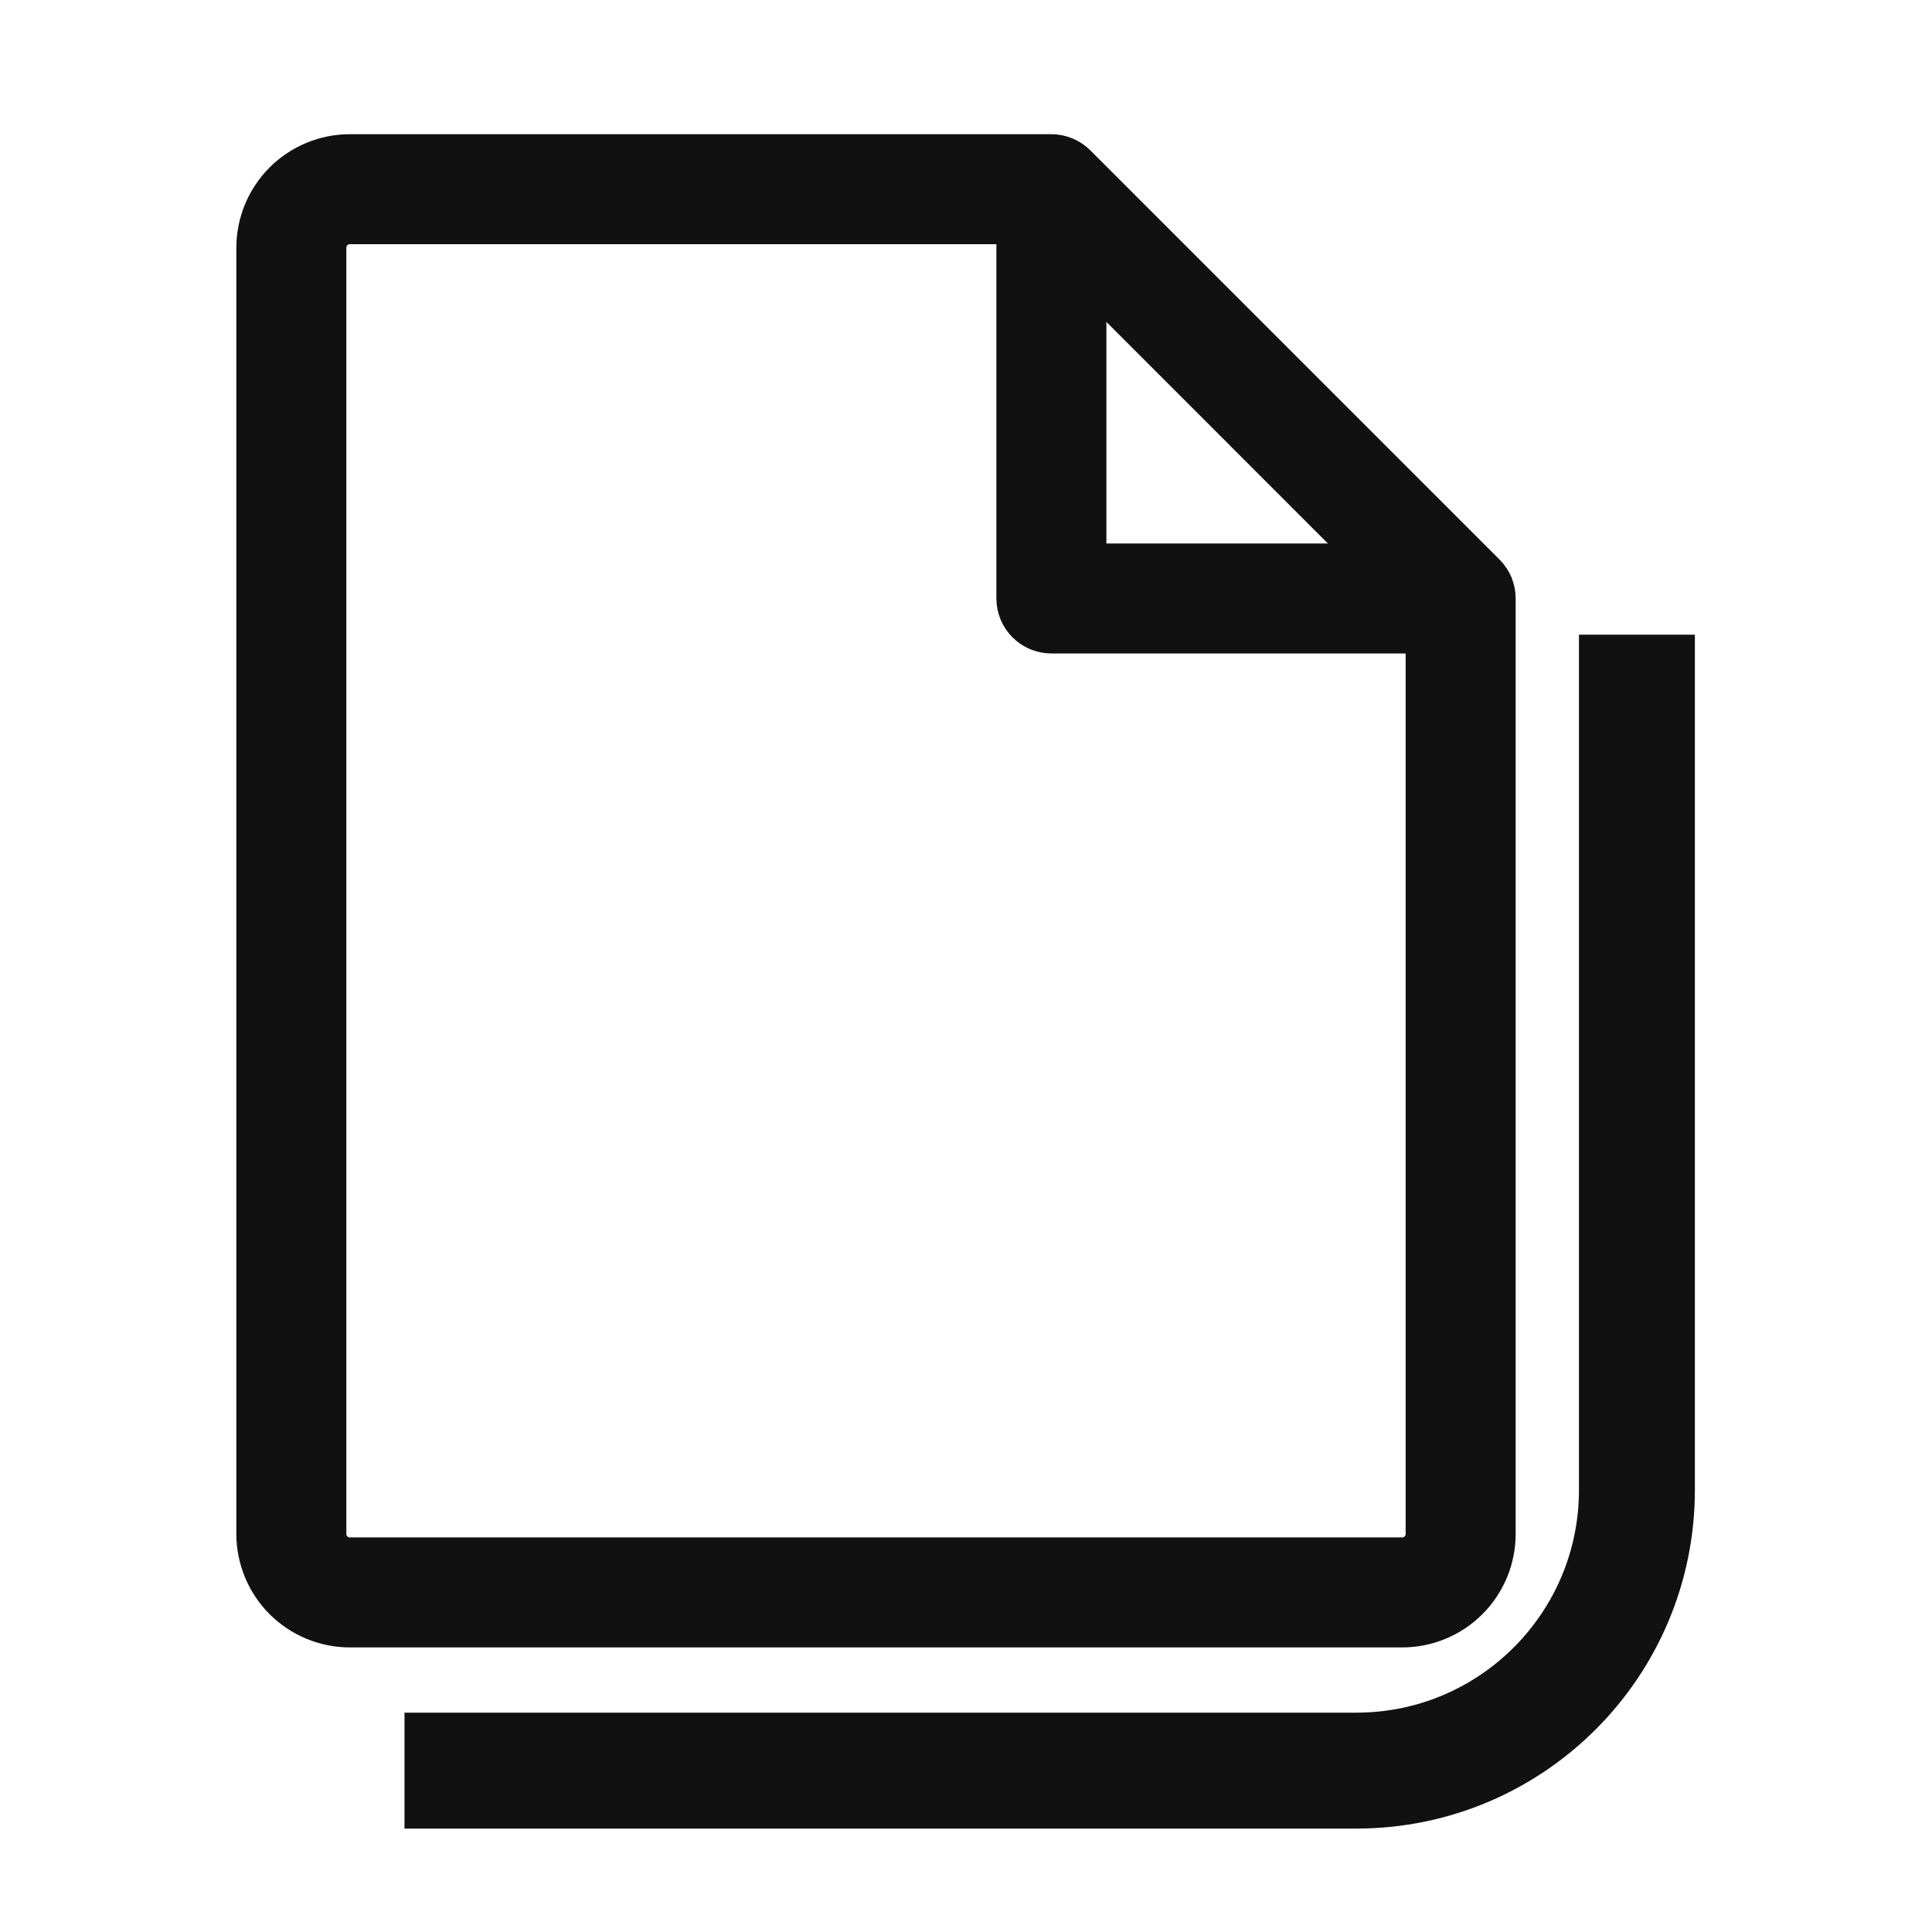 <svg width="30" height="30" viewBox="0 0 30 30" fill="none" xmlns="http://www.w3.org/2000/svg">
<path d="M23.002 8.972L16.647 2.617C16.605 2.575 16.555 2.542 16.5 2.519C16.445 2.496 16.386 2.484 16.326 2.484H5.432C5.071 2.484 4.725 2.628 4.469 2.883C4.214 3.139 4.07 3.485 4.07 3.846V23.819C4.07 24.18 4.214 24.526 4.469 24.782C4.725 25.037 5.071 25.181 5.432 25.181H21.773C22.134 25.181 22.481 25.037 22.736 24.782C22.992 24.526 23.135 24.18 23.135 23.819V9.293C23.135 9.234 23.123 9.175 23.101 9.119C23.078 9.064 23.044 9.014 23.002 8.972ZM16.78 4.033L21.585 8.839H16.78V4.033ZM21.773 24.273H5.432C5.312 24.273 5.196 24.225 5.111 24.14C5.026 24.055 4.978 23.939 4.978 23.819V3.846C4.978 3.726 5.026 3.61 5.111 3.525C5.196 3.44 5.312 3.392 5.432 3.392H15.872V9.293C15.872 9.414 15.92 9.529 16.005 9.614C16.09 9.699 16.206 9.747 16.326 9.747H22.227V23.819C22.227 23.939 22.18 24.055 22.094 24.14C22.009 24.225 21.894 24.273 21.773 24.273Z" fill="#111111" stroke="#111111" stroke-width="0.8"/>
<path d="M6.281 27.494H21.061C23.467 27.494 25.418 25.543 25.418 23.136V9.855" stroke="#111111" stroke-width="1.8"/>
</svg>
